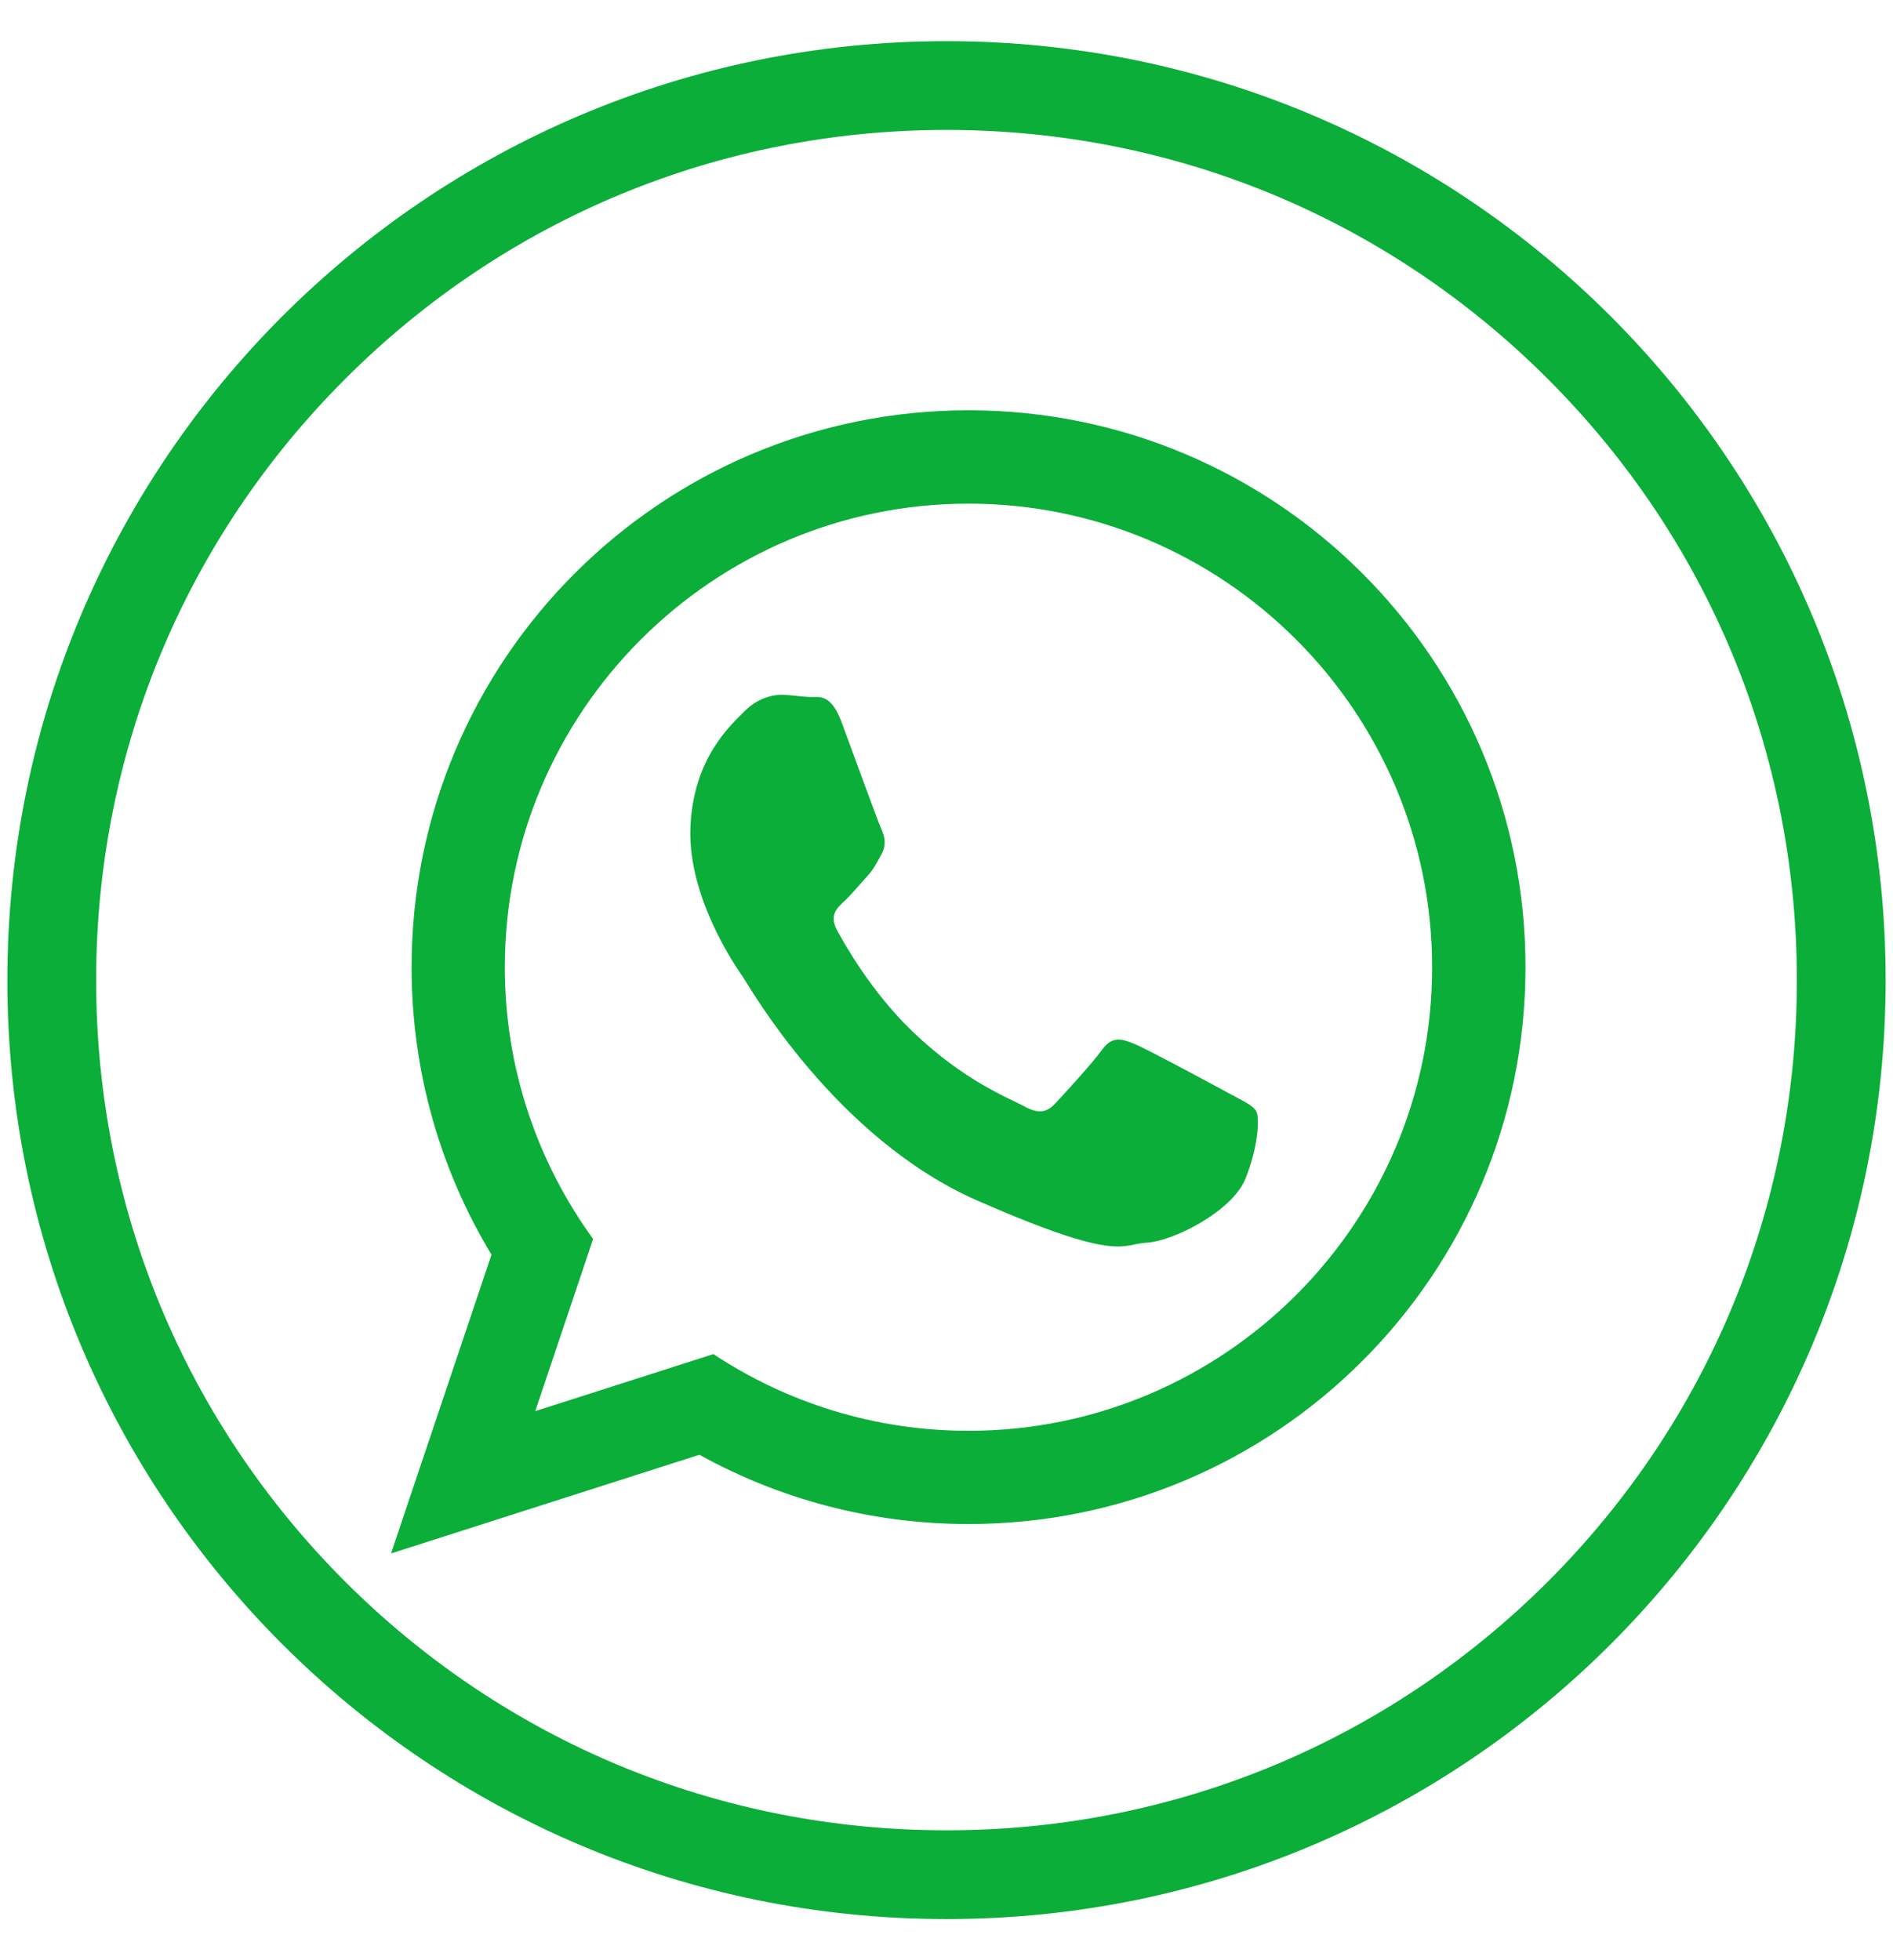 <svg width="28" height="29" viewBox="0 0 28 29" fill="none" xmlns="http://www.w3.org/2000/svg">
<g clip-path="url(#clip0_43_62)">
<path d="M14 1.922C17.36 1.922 20.519 3.23 22.894 5.606C25.27 7.981 26.578 11.14 26.578 14.5V14.507C26.578 17.864 25.27 21.022 22.897 23.397C20.522 25.77 17.364 27.078 14.007 27.078H13.993C10.636 27.078 7.478 25.77 5.103 23.397C2.73 21.022 1.422 17.864 1.422 14.507V14.5C1.422 11.14 2.73 7.981 5.106 5.606C7.481 3.23 10.64 1.922 14 1.922ZM14 0.609C6.328 0.609 0.109 6.828 0.109 14.5V14.507C0.109 22.175 6.325 28.391 13.993 28.391H14.007C21.675 28.391 27.891 22.175 27.891 14.507V14.5C27.891 6.828 21.672 0.609 14 0.609Z" fill="#0AAE38"/>
<path fill-rule="evenodd" clip-rule="evenodd" d="M14.326 6.07C9.776 6.07 6.088 9.759 6.088 14.309C6.088 15.865 6.52 17.321 7.27 18.562L5.784 22.982L10.345 21.522C11.525 22.175 12.882 22.547 14.326 22.547C18.876 22.547 22.564 18.858 22.564 14.309C22.565 9.76 18.877 6.07 14.326 6.07ZM14.326 21.168C12.934 21.168 11.636 20.75 10.552 20.033L7.917 20.877L8.773 18.33C7.952 17.199 7.467 15.81 7.467 14.31C7.467 10.527 10.544 7.451 14.325 7.451C18.107 7.451 21.183 10.527 21.183 14.31C21.185 18.091 18.108 21.168 14.326 21.168ZM18.189 16.181C17.982 16.068 16.968 15.521 16.778 15.443C16.588 15.365 16.449 15.326 16.301 15.53C16.154 15.735 15.732 16.193 15.604 16.33C15.476 16.465 15.353 16.479 15.146 16.365C14.941 16.252 14.271 16.004 13.495 15.258C12.891 14.677 12.494 13.973 12.379 13.758C12.264 13.543 12.378 13.434 12.487 13.333C12.586 13.242 12.707 13.095 12.816 12.976C12.926 12.857 12.964 12.772 13.04 12.634C13.115 12.496 13.085 12.373 13.036 12.265C12.987 12.158 12.605 11.108 12.447 10.681C12.287 10.253 12.11 10.316 11.987 10.312C11.865 10.308 11.725 10.285 11.585 10.279C11.445 10.274 11.215 10.319 11.014 10.521C10.814 10.724 10.251 11.212 10.212 12.248C10.174 13.283 10.889 14.311 10.989 14.454C11.088 14.598 12.356 16.842 14.461 17.764C16.568 18.686 16.579 18.405 16.965 18.384C17.352 18.363 18.228 17.921 18.422 17.438C18.616 16.953 18.631 16.532 18.582 16.442C18.534 16.352 18.396 16.294 18.189 16.181Z" fill="#0AAE38"/>
</g>
<defs>
<clipPath id="clip0_43_62">
<rect width="28" height="28" fill="white" transform="translate(0 0.5)"/>
</clipPath>
</defs>
</svg>
